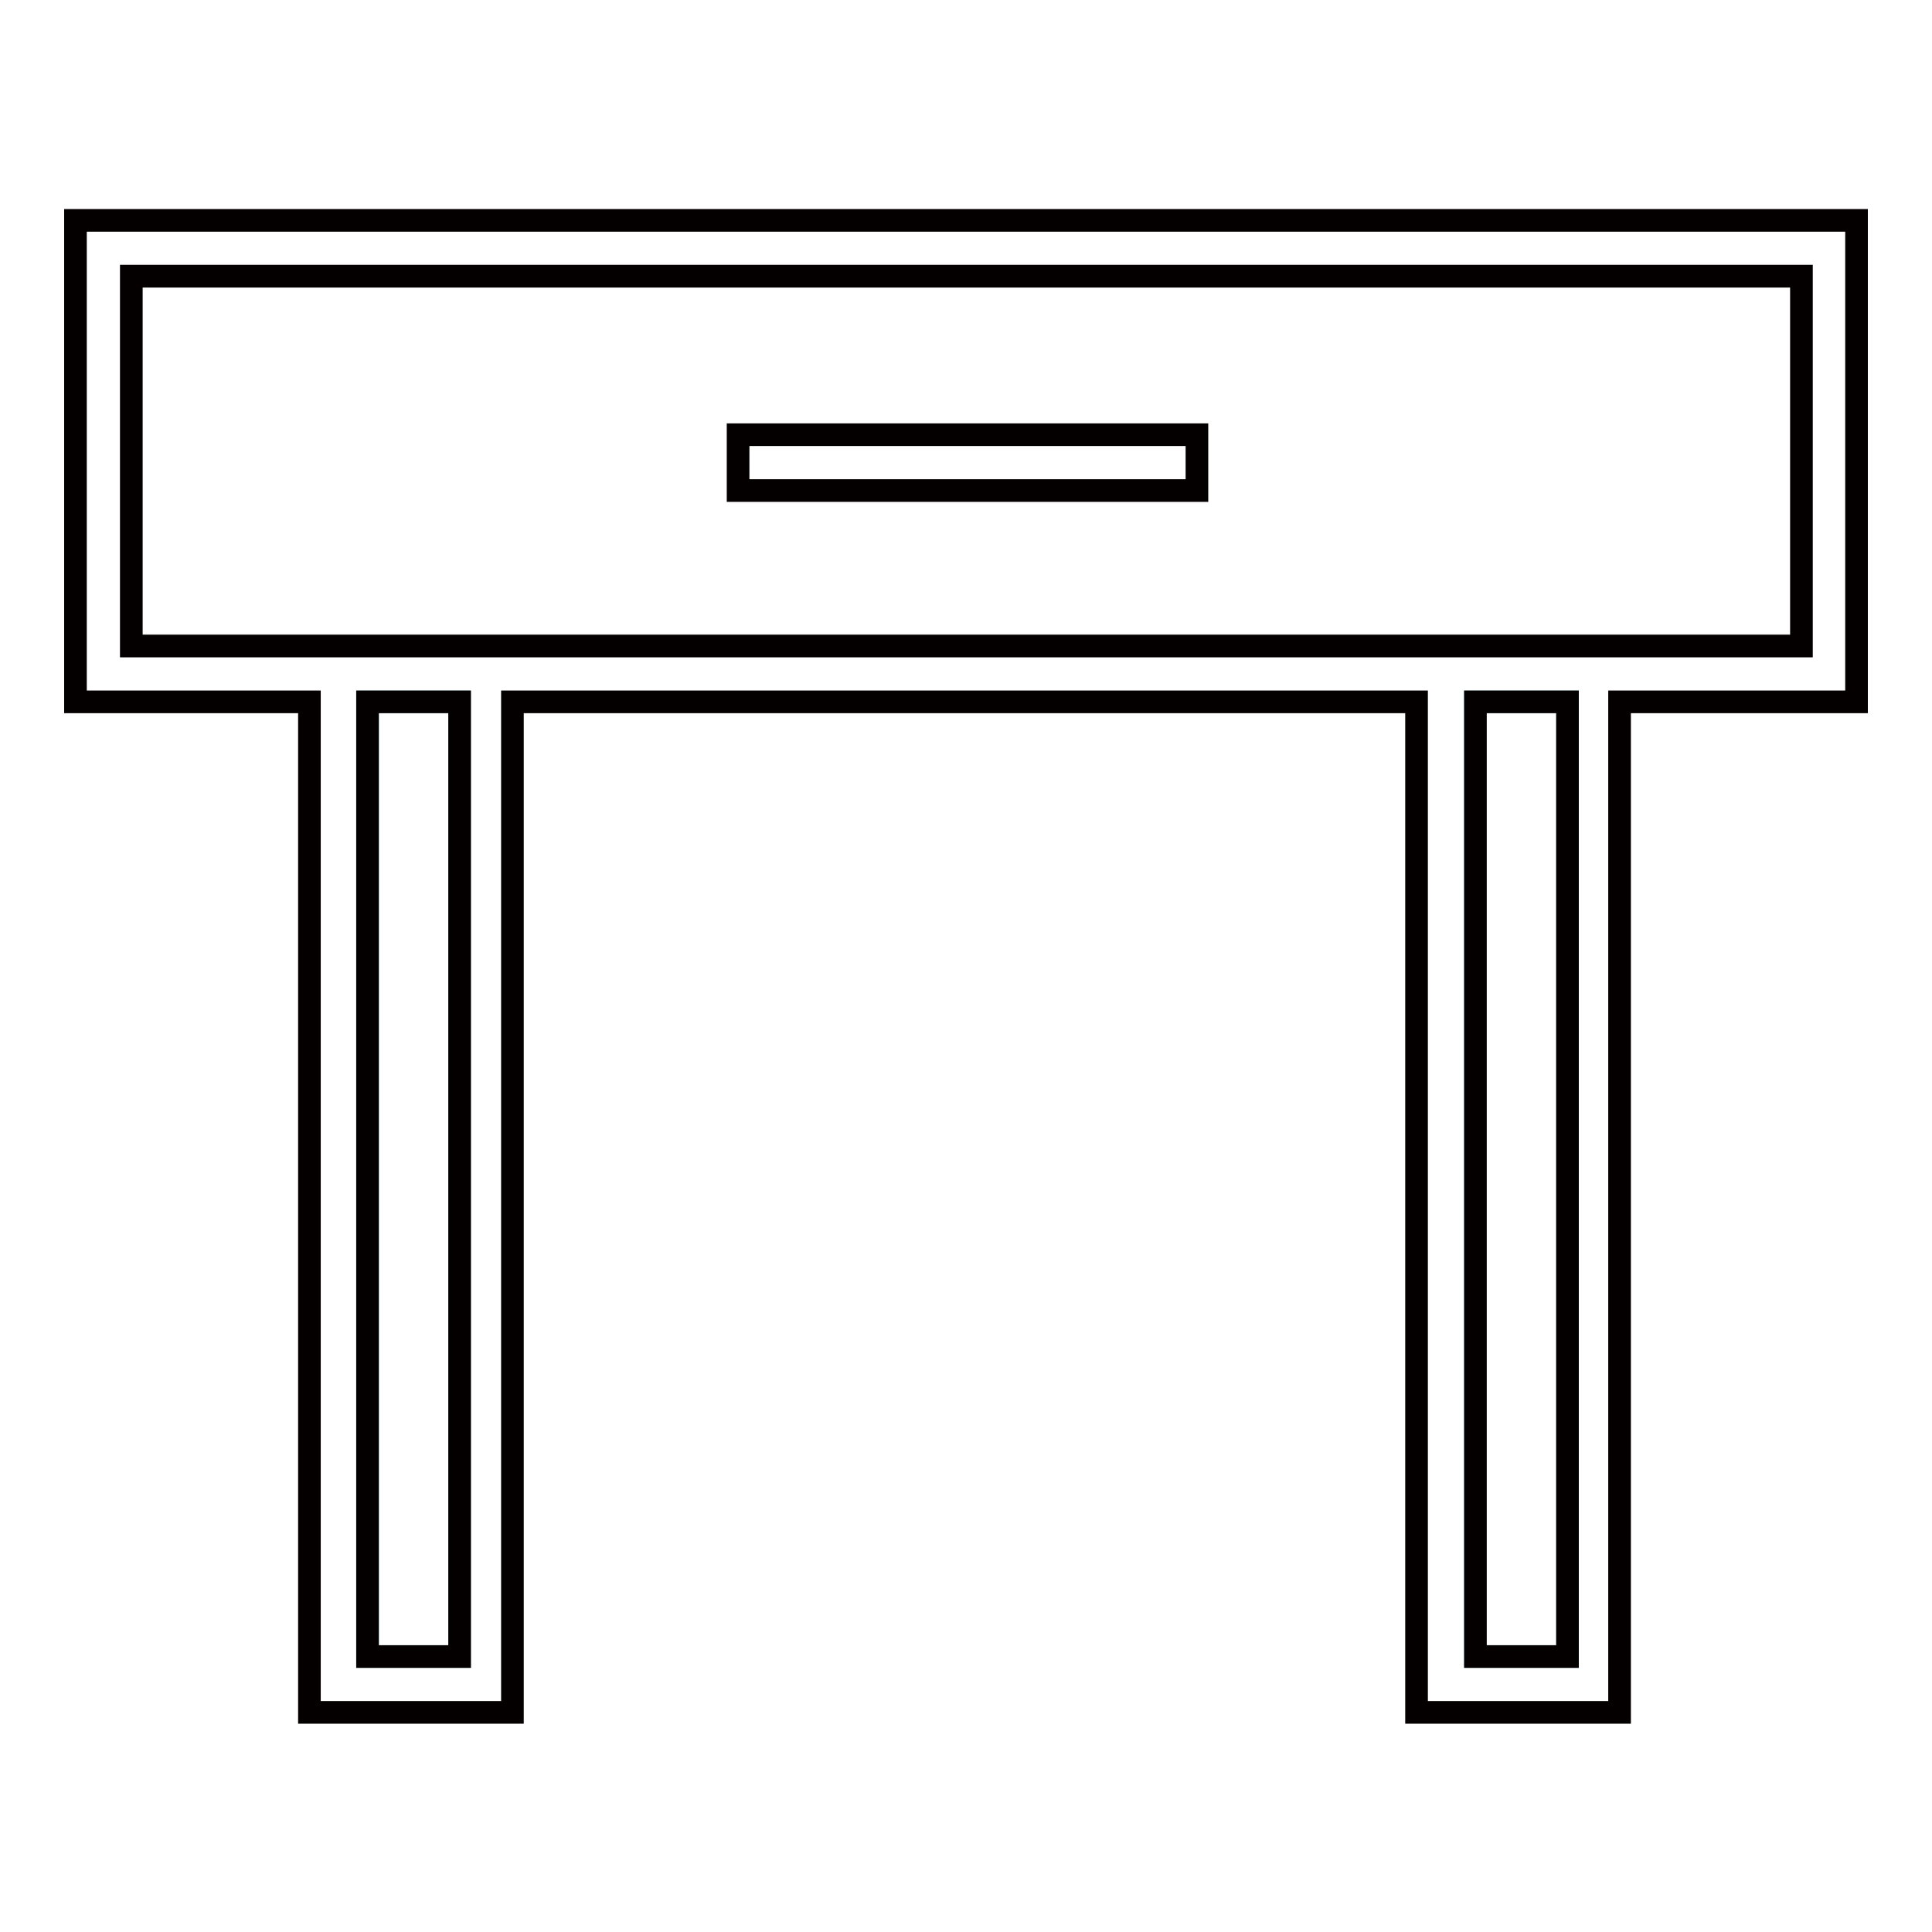 <?xml version="1.0" encoding="utf-8"?>
<!-- Svg Vector Icons : http://www.onlinewebfonts.com/icon -->
<!DOCTYPE svg PUBLIC "-//W3C//DTD SVG 1.1//EN" "http://www.w3.org/Graphics/SVG/1.1/DTD/svg11.dtd">
<svg version="1.1" xmlns="http://www.w3.org/2000/svg" xmlns:xlink="http://www.w3.org/1999/xlink" x="0px" y="0px" viewBox="0 0 256 256" enable-background="new 0 0 256 256" xml:space="preserve">
<g> <path stroke-width="3" fill-opacity="0" stroke="#e9e8e8"  d="M17.4,36.5h221.3v49H17.4V36.5z"/> <path stroke-width="3" fill-opacity="0" stroke="#a0d8e7"  d="M195.5,93h12.2v126.5h-12.2V93z M48.7,93h12.2v126.5H48.7V93z"/> <path stroke-width="3" fill-opacity="0" stroke="#040000"  d="M10,29.2V93h31v133.9h26.9V93h119.8v133.9h26.9V93H246V29.2H10z M60.9,219.5H48.7V93h12.2V219.5z  M207.7,219.5h-12.2V93h12.2V219.5z M238.6,85.6H17.4v-49h221.3V85.6z"/> <path stroke-width="3" fill-opacity="0" stroke="#040000"  d="M97.8,57.6h60.8v7.4H97.8V57.6z"/></g>
</svg>